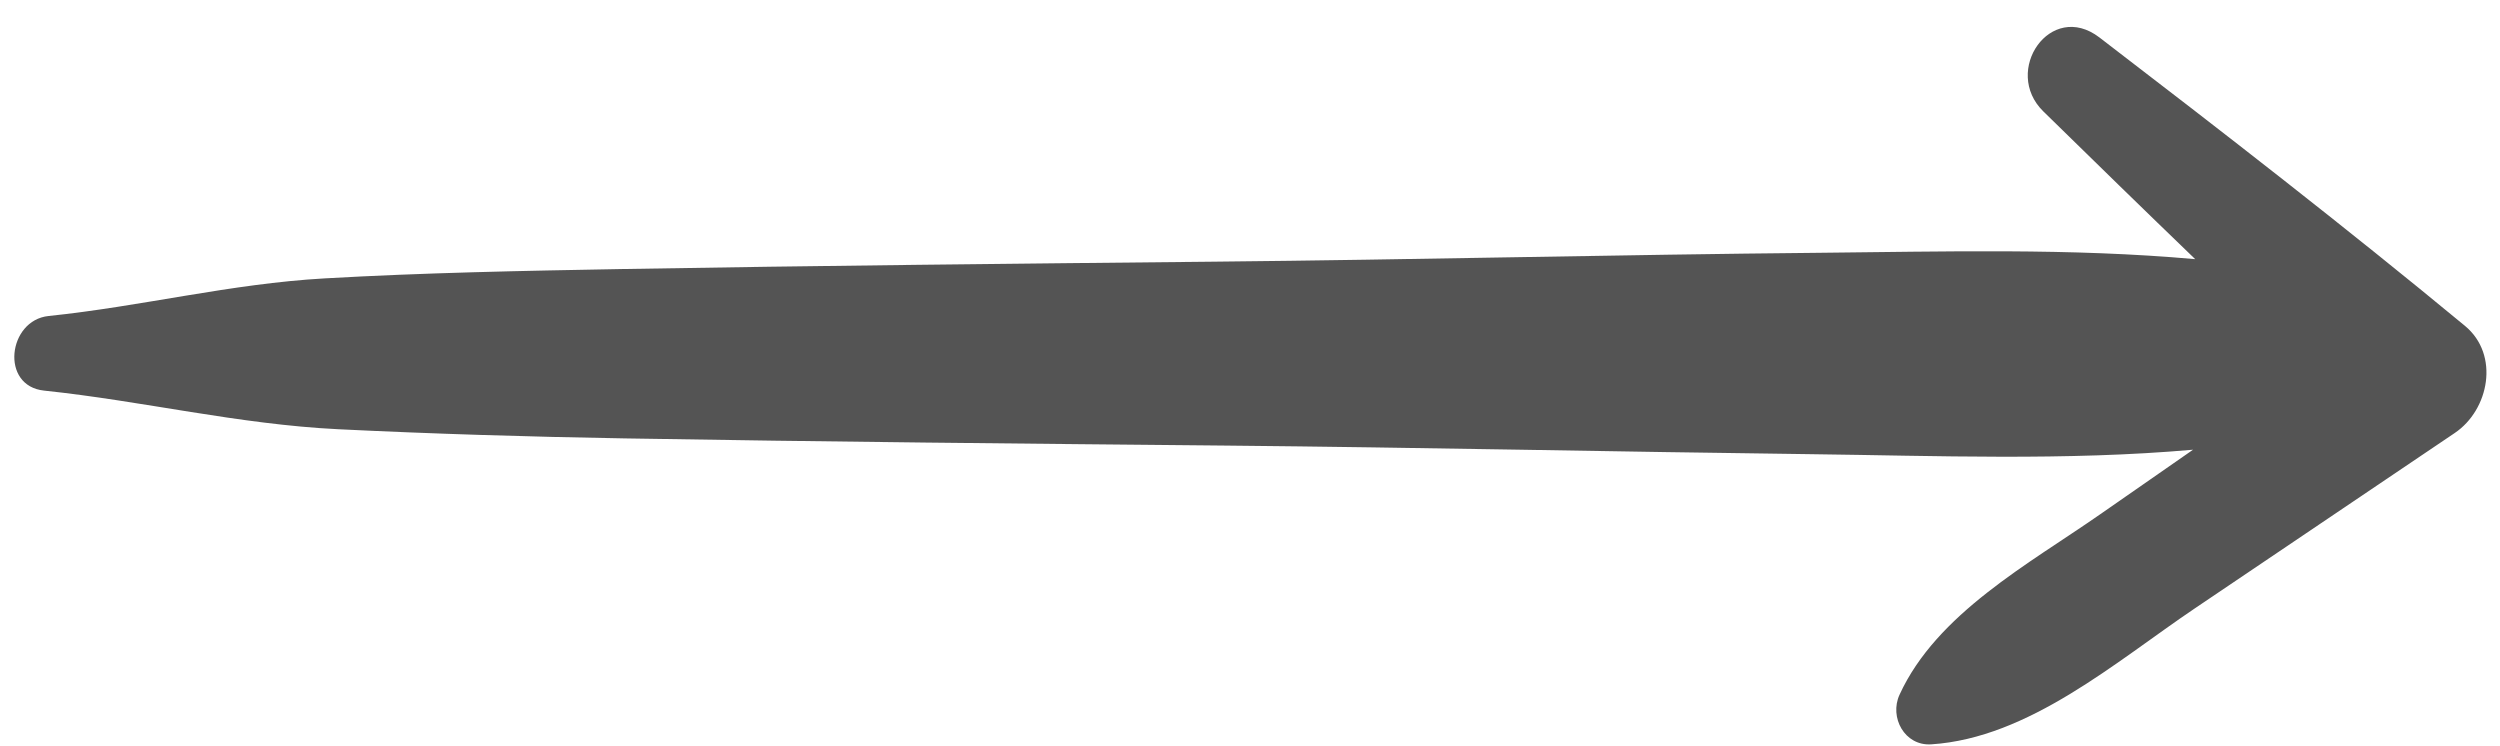 <?xml version="1.0" encoding="UTF-8" standalone="no"?><svg xmlns="http://www.w3.org/2000/svg" xmlns:xlink="http://www.w3.org/1999/xlink" fill="#545454" height="83.1" preserveAspectRatio="xMidYMid meet" version="1" viewBox="-1.6 -3.0 278.4 83.1" width="278.4" zoomAndPan="magnify"><g id="change1_1"><path d="M272.9,33.29c-13.34-11.03-26.97-21.59-40.71-32.12c-5.44-4.16-10.85,3.73-6.24,8.24c5.63,5.51,11.25,11,16.91,16.45 c-13.89-1.25-28.1-0.84-41.77-0.71c-22.51,0.21-45.02,0.77-67.53,0.99c-21.98,0.22-43.96,0.44-65.94,0.82 C56.6,27.16,45.58,27.37,34.57,28c-10.46,0.59-20.41,3.12-30.76,4.19c-4.53,0.47-5.43,7.8-0.49,8.31c11.03,1.16,21.6,3.75,32.75,4.3 c10.62,0.52,21.23,0.84,31.86,1.02c22.31,0.38,44.62,0.59,66.93,0.8c21.78,0.21,43.54,0.69,65.32,0.96 c13.74,0.17,28.3,0.75,42.44-0.5c-3.47,2.41-6.93,4.82-10.4,7.23c-7.87,5.48-18.16,11.03-22.29,20.06 c-1.15,2.51,0.56,5.71,3.53,5.52c10.88-0.7,20.58-9.22,29.34-15.13c9.65-6.51,19.31-13.03,28.96-19.54 C275.58,42.65,276.8,36.52,272.9,33.29z"/></g></svg>